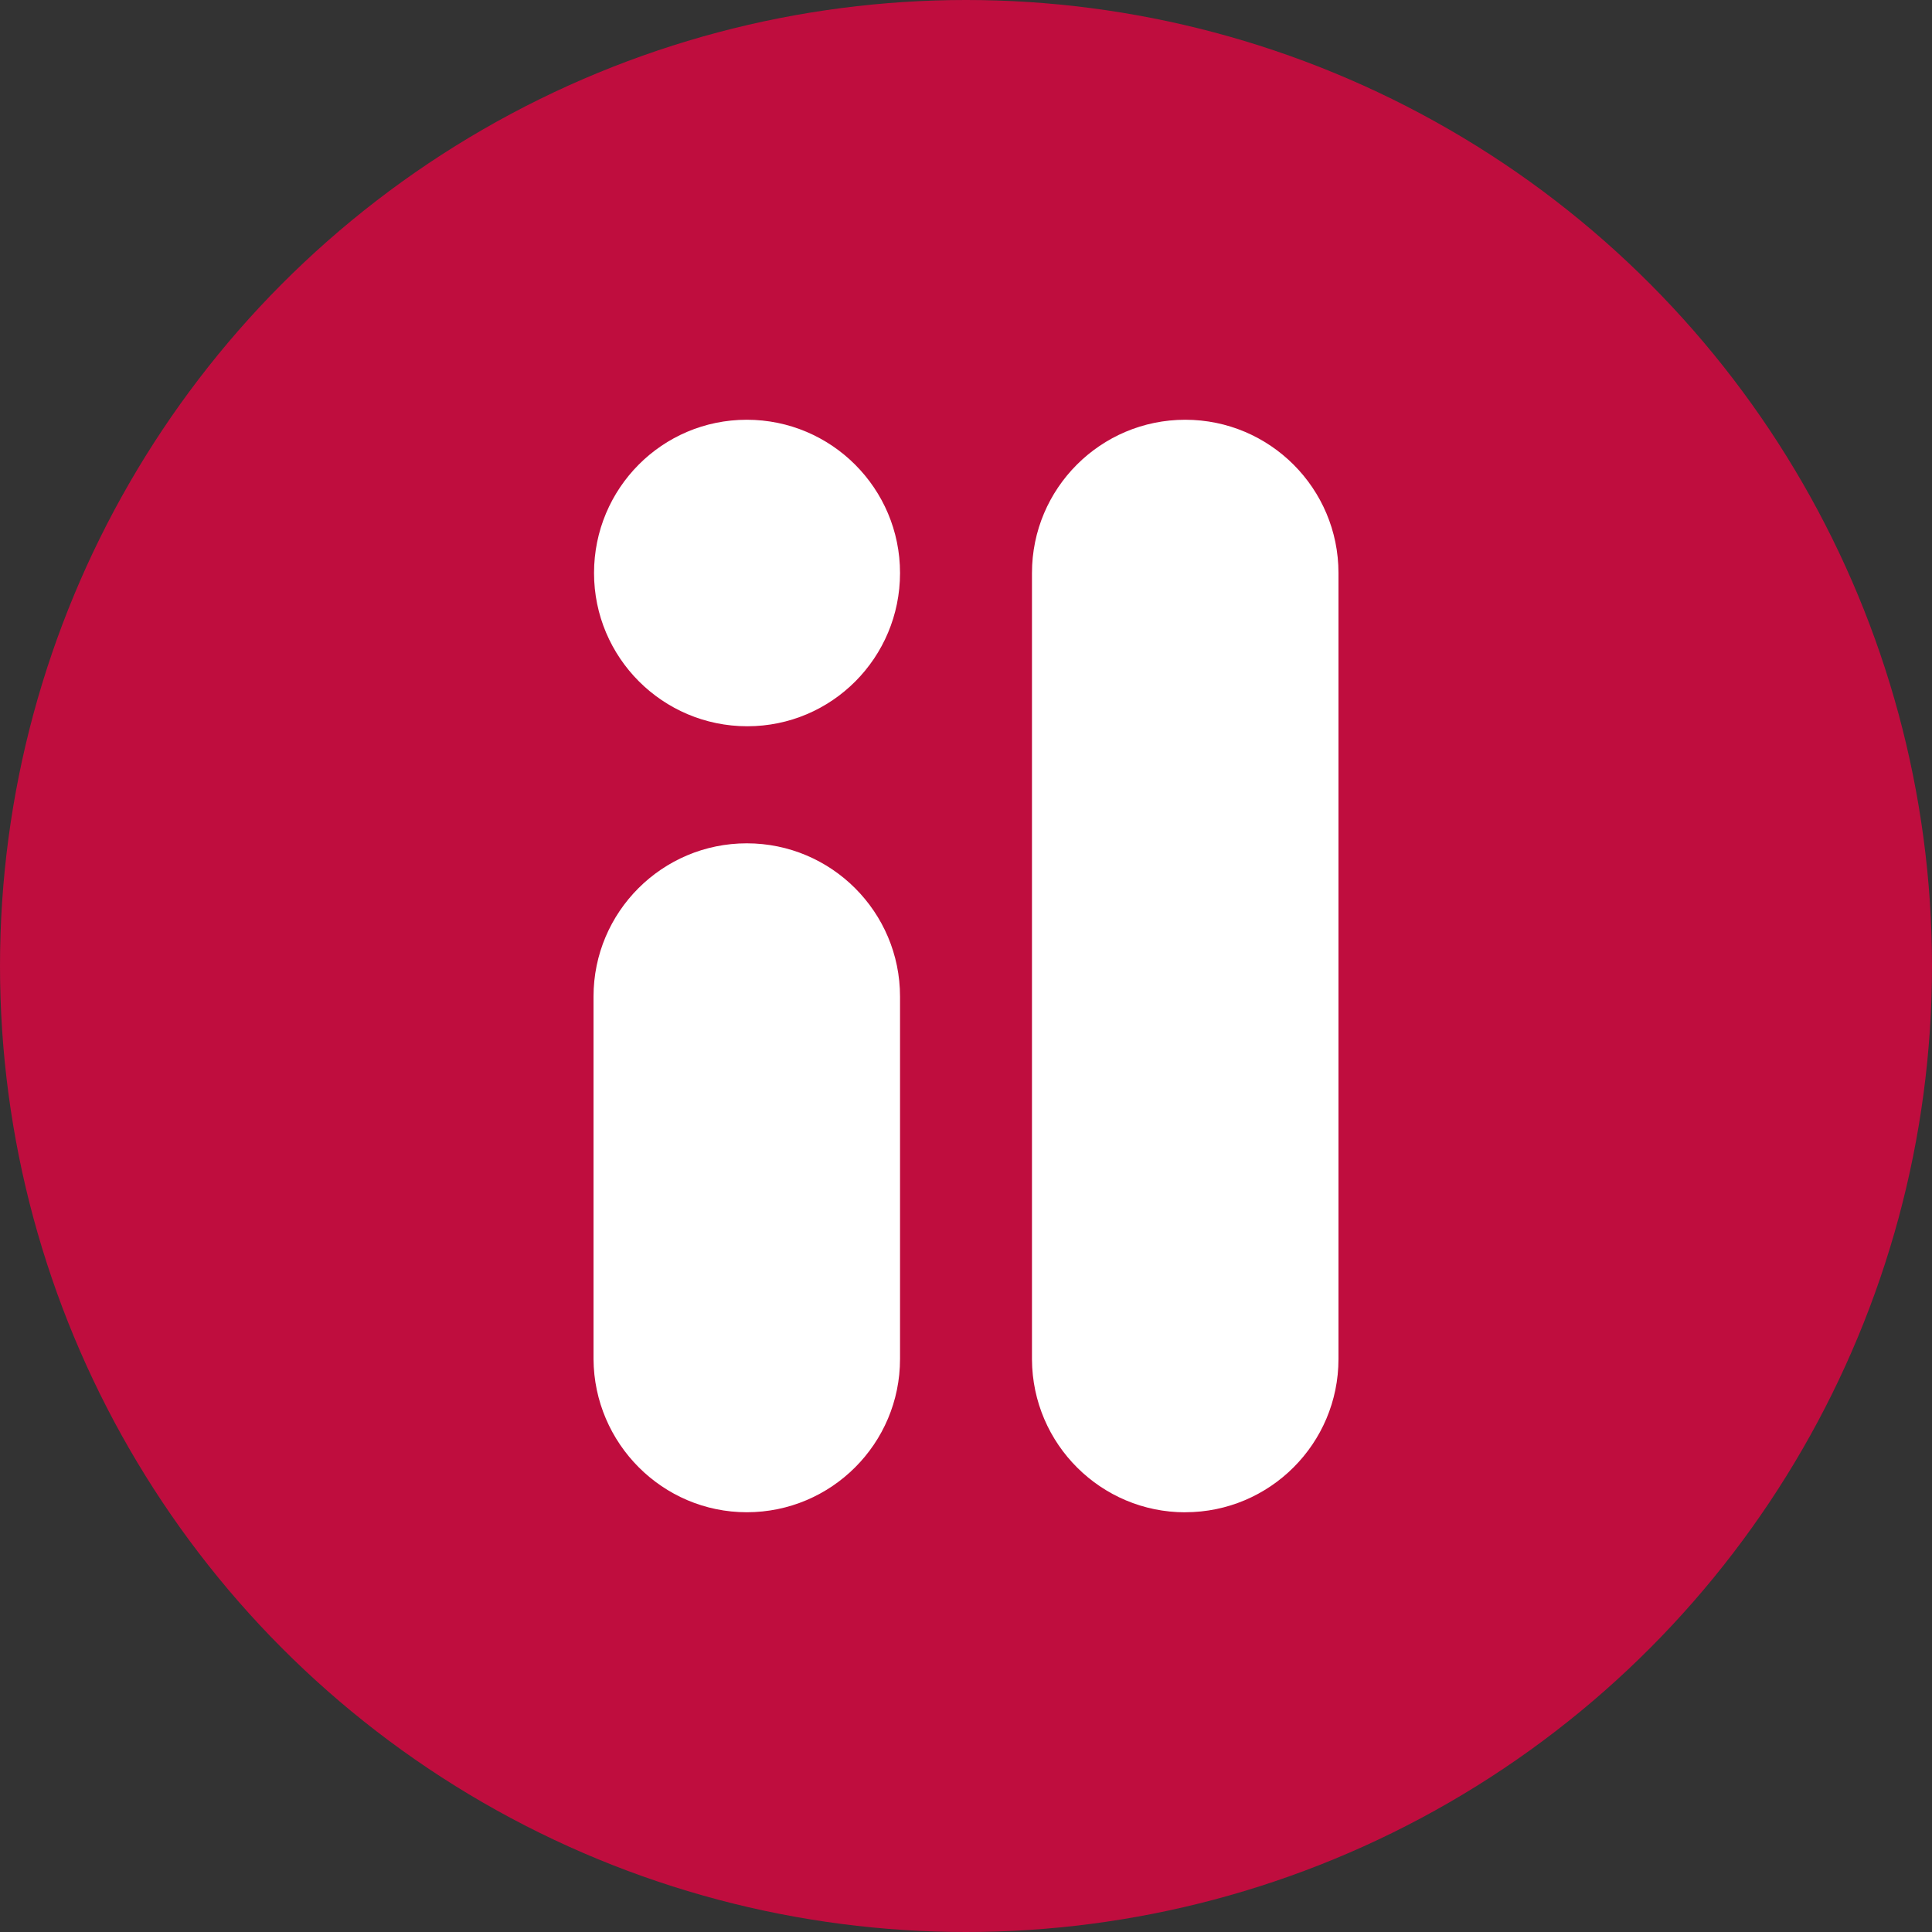 <?xml version="1.0" encoding="UTF-8"?><svg id="Layer_2" xmlns="http://www.w3.org/2000/svg" viewBox="0 0 340 340"><rect x="0" y="0" width="340" height="340" fill="#333333" stroke="none"/><defs><style>.cls-1{fill:#fff;}.cls-2{fill:#bf0d3e;}</style></defs><g id="Layer_1-2"><g><circle class="cls-2" cx="170" cy="170" r="170"/><g><path class="cls-1" d="m208.58,266.13c14.89,0,26.97-12.08,26.97-26.97V100.84c0-14.89-12.08-26.97-26.97-26.97s-26.97,12.08-26.97,26.97v138.42c.09,14.89,12.17,26.88,26.97,26.88h0"/><path class="cls-1" d="m131.42,266.13c14.89,0,26.97-12.08,26.97-26.97v-63.78c0-14.89-12.08-26.97-26.97-26.97s-26.97,12.08-26.97,26.97v63.78c.09,14.89,12.17,26.97,26.97,26.97h0"/><path class="cls-1" d="m158.39,100.84c0-14.89-12.08-26.97-26.97-26.97s-26.88,12.08-26.88,26.97,12.08,26.97,26.97,26.97,26.88-12.08,26.88-26.97"/></g></g></g></svg>